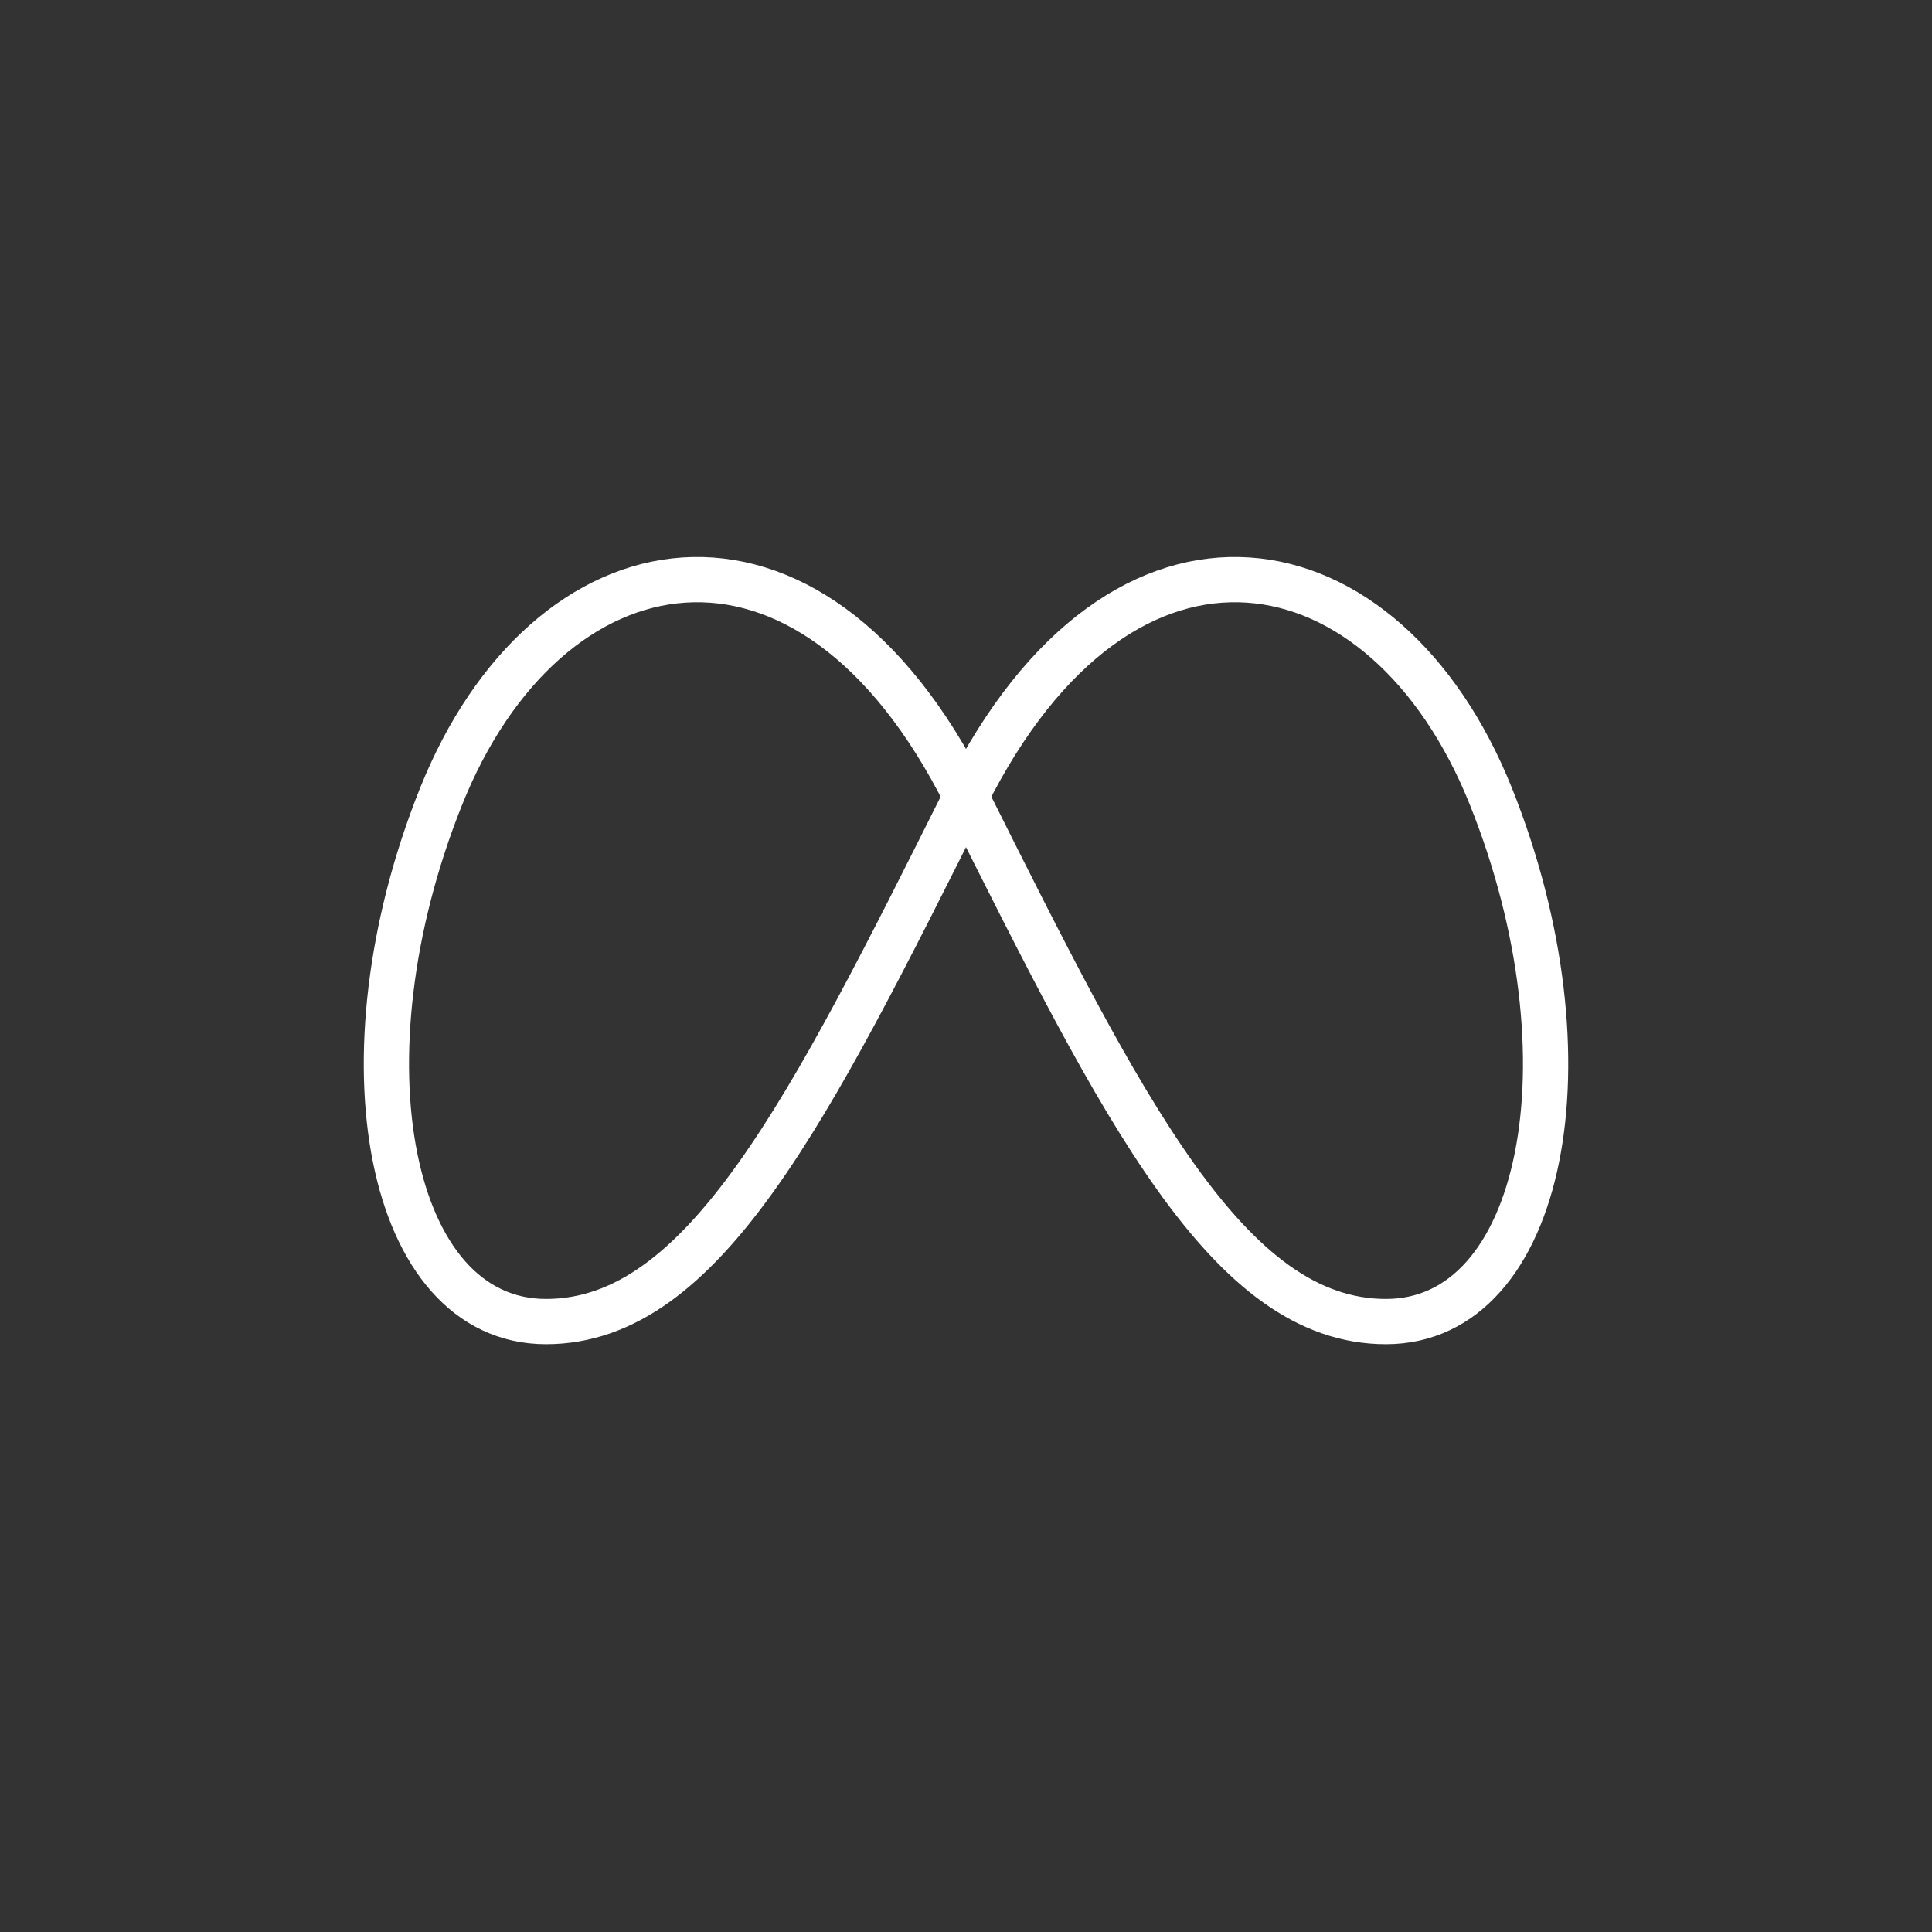 <?xml version="1.0" encoding="UTF-8"?>
<svg xmlns="http://www.w3.org/2000/svg" width="40" height="40" viewBox="0 0 40 40" fill="none">
  <rect x="0" y="0" width="40" height="40" fill="#333333" stroke="none"/>
  <path d="M20 16.493C16.739 9.971 11.305 11.058 9.131 16.493C6.957 21.927 8.044 27.362 11.305 27.362C14.566 27.362 16.739 23.014 20 16.493ZM20 16.493C23.261 23.014 25.434 27.362 28.695 27.362C31.956 27.362 33.043 21.927 30.869 16.493C28.695 11.058 23.261 9.971 20 16.493Z" stroke="white" stroke-width="0.937" stroke-linecap="round" stroke-linejoin="round"></path>
</svg>
